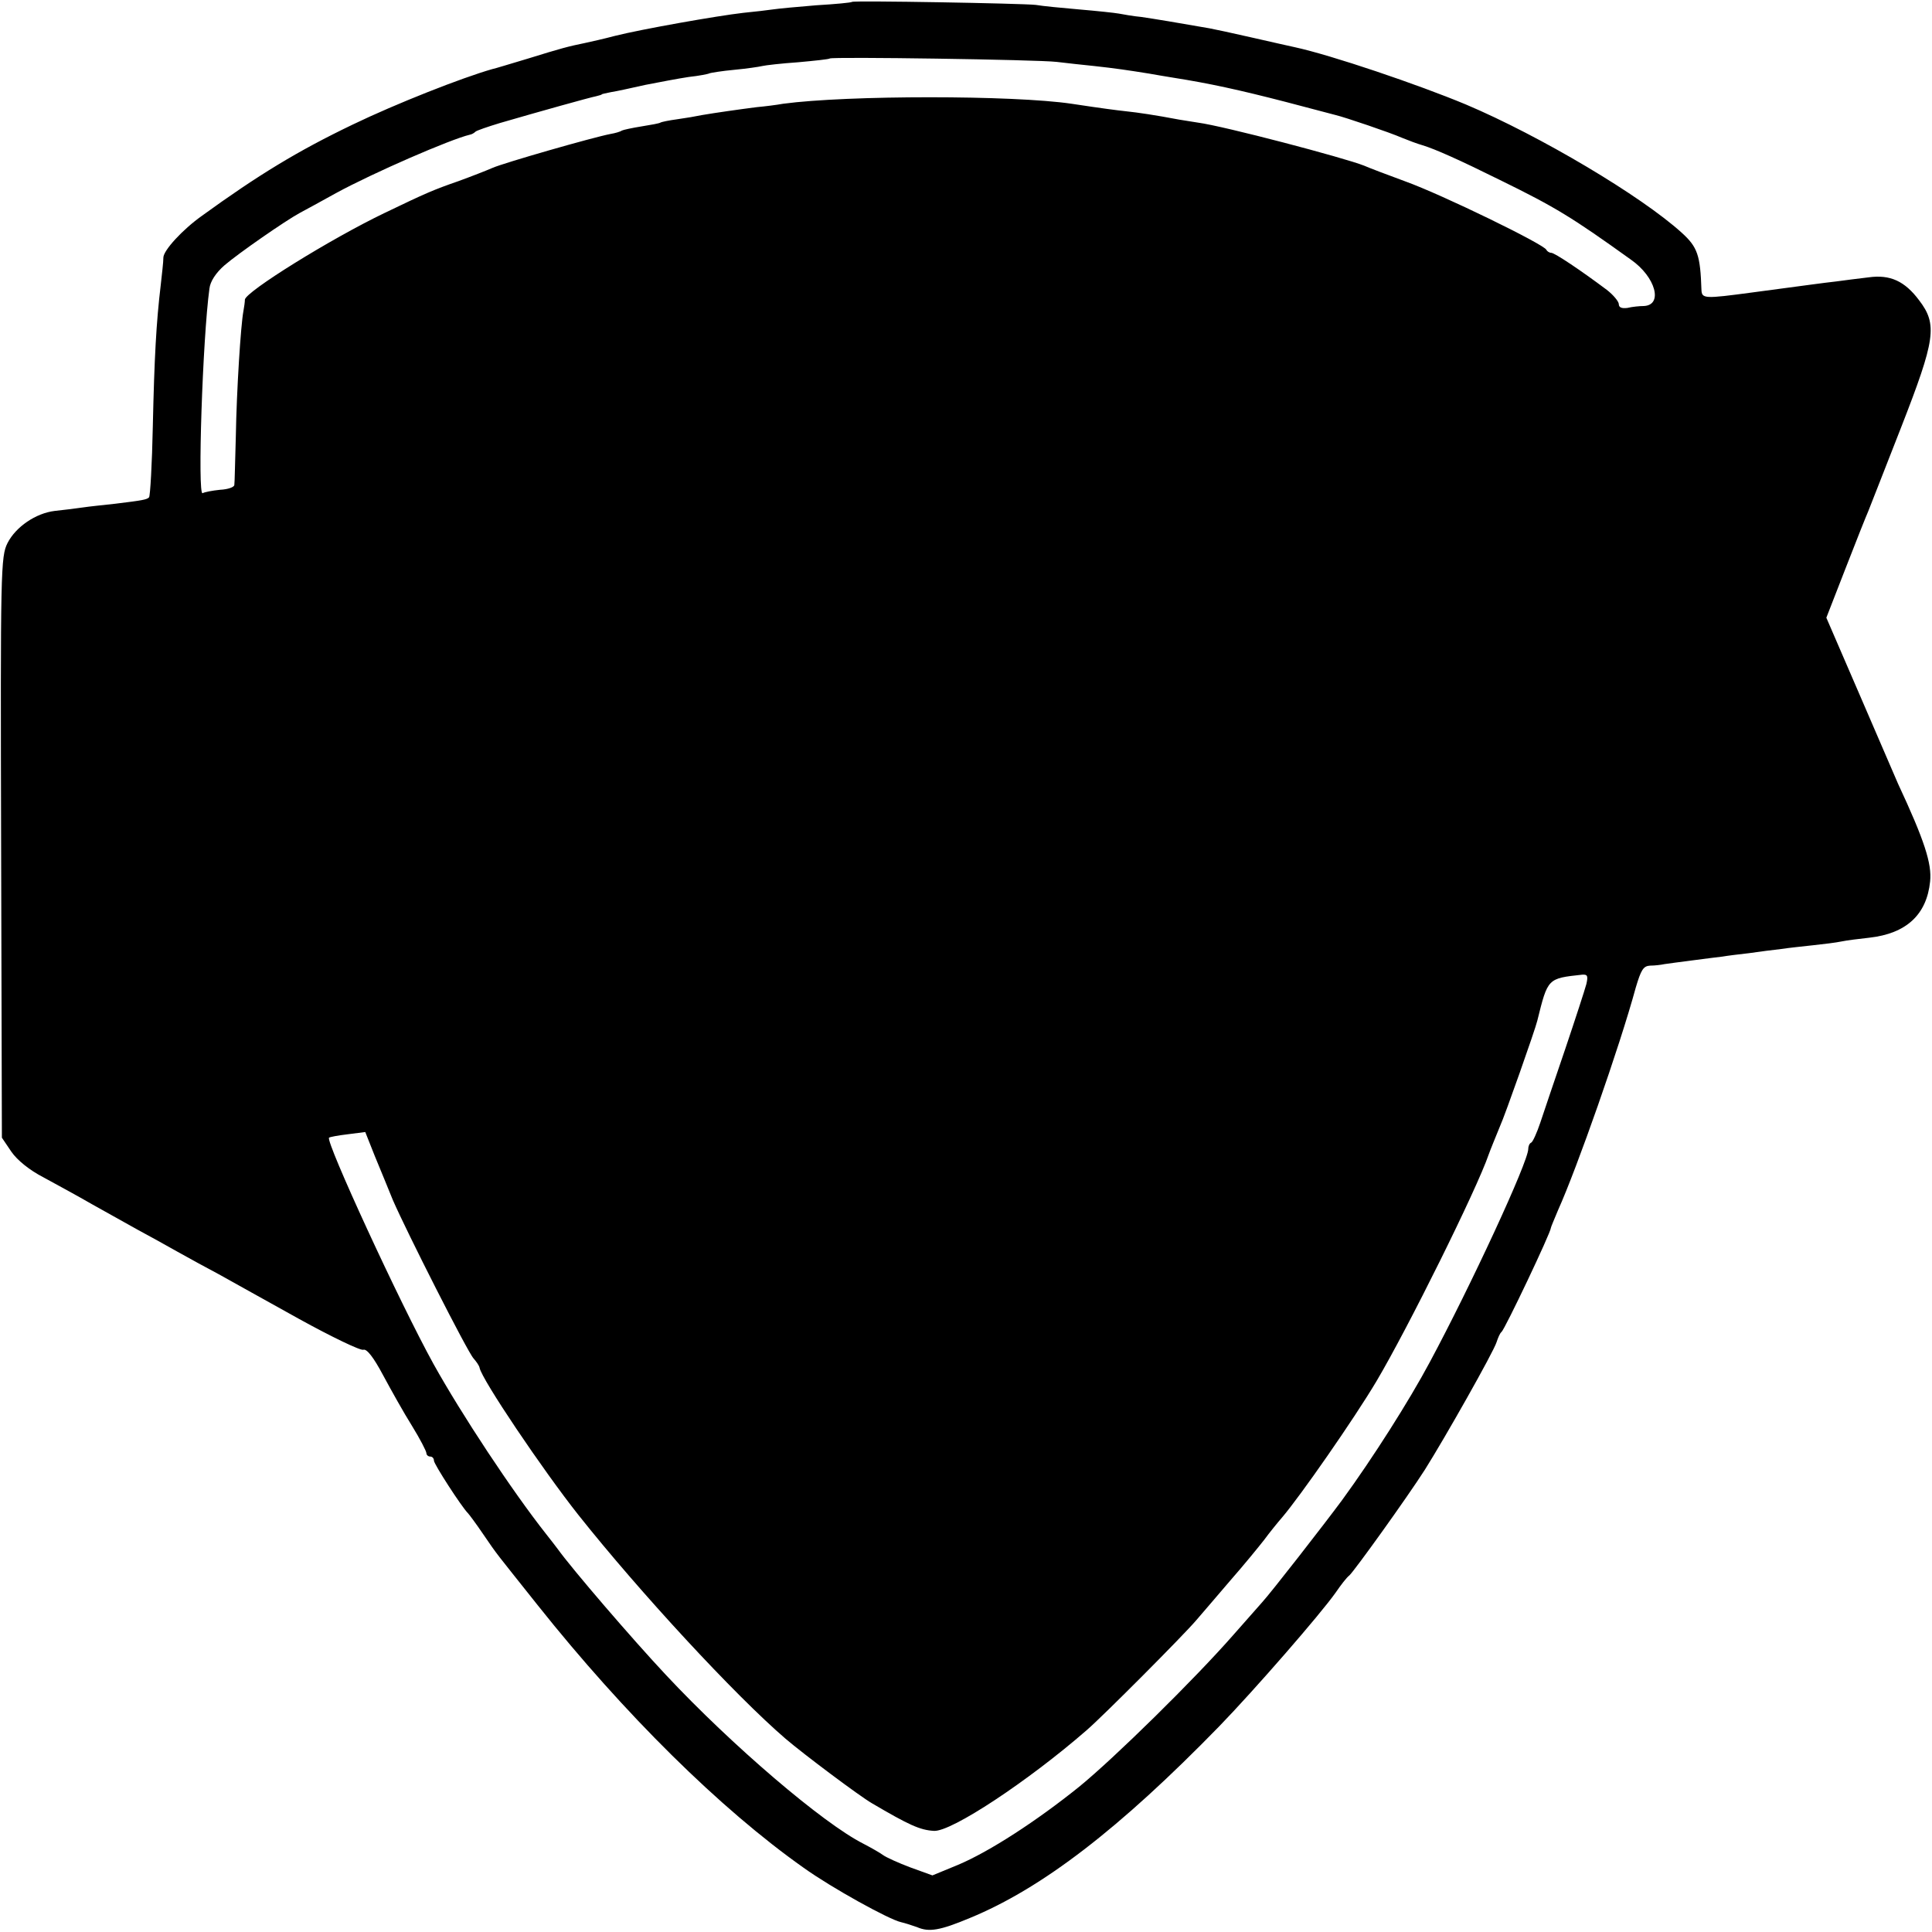 <?xml version="1.0" standalone="no"?>
<!DOCTYPE svg PUBLIC "-//W3C//DTD SVG 20010904//EN"
 "http://www.w3.org/TR/2001/REC-SVG-20010904/DTD/svg10.dtd">
<svg version="1.0" xmlns="http://www.w3.org/2000/svg"
 width="512pt" height="512pt" viewBox="0 0 512 512"
 preserveAspectRatio="xMidYMid meet">
<g transform="translate(0,512) scale(0.1,-0.1)"
fill="#000000" stroke="none">
<path d="M2258 5115 c-2 -2 -44 -6 -95 -9 -50 -4 -102 -9 -115 -11 -13 -2 -48
-6 -78 -9 -70 -8 -268 -43 -340 -61 -30 -8 -66 -16 -80 -19 -44 -9 -63 -14
-150 -41 -47 -14 -89 -27 -95 -28 -81 -23 -256 -92 -370 -147 -146 -70 -251
-134 -400 -242 -52 -37 -101 -91 -102 -110 0 -13 -4 -45 -7 -73 -12 -100 -17
-194 -21 -374 -2 -101 -7 -186 -10 -189 -6 -6 -16 -8 -90 -17 -27 -3 -67 -7
-87 -10 -21 -3 -54 -7 -73 -9 -50 -6 -103 -42 -125 -85 -18 -36 -19 -68 -17
-807 l2 -769 25 -37 c15 -22 48 -49 85 -68 33 -18 92 -50 130 -72 39 -22 93
-52 120 -67 28 -15 75 -41 105 -58 30 -17 80 -44 110 -60 30 -17 126 -70 212
-118 87 -48 164 -85 171 -82 9 3 27 -20 52 -67 21 -39 55 -100 77 -135 21 -34
38 -67 38 -72 0 -5 5 -9 10 -9 6 0 10 -5 10 -11 0 -9 73 -122 90 -139 3 -3 21
-27 40 -55 41 -60 29 -43 145 -189 230 -289 484 -540 705 -696 74 -53 226
-137 258 -144 9 -2 28 -8 42 -13 32 -14 61 -9 140 24 192 79 397 237 661 508
94 97 269 298 309 355 13 19 29 40 36 45 14 13 152 205 200 280 53 84 182 312
190 338 4 12 9 24 13 27 9 7 131 264 131 276 0 2 9 23 19 47 50 111 163 432
206 590 14 47 20 57 38 58 12 0 29 2 38 4 8 1 42 6 75 10 32 4 68 9 79 10 11
2 43 6 70 9 28 4 66 9 85 11 19 3 58 7 85 10 28 3 61 7 75 10 14 3 47 7 74 10
98 11 152 61 161 149 5 47 -15 109 -85 259 -10 23 -57 132 -104 241 l-86 199
51 131 c28 72 55 140 60 151 4 11 44 111 87 222 91 233 97 273 48 337 -38 51
-77 69 -134 61 -26 -3 -65 -8 -87 -11 -36 -4 -70 -9 -221 -29 -127 -17 -134
-17 -135 7 -3 91 -10 113 -52 151 -108 98 -376 257 -572 340 -127 53 -357 131
-454 152 -9 2 -59 13 -111 25 -52 12 -104 23 -115 25 -85 15 -146 25 -180 30
-22 2 -49 7 -60 9 -11 2 -58 7 -105 11 -47 4 -98 9 -115 12 -35 4 -483 12
-487 8z m542 -159 c25 -3 70 -8 100 -11 55 -6 89 -11 145 -20 17 -3 46 -8 65
-11 95 -15 173 -32 297 -64 65 -17 125 -33 133 -35 25 -6 143 -46 175 -60 17
-7 41 -16 55 -20 33 -10 96 -38 205 -92 147 -72 191 -99 347 -211 66 -46 86
-121 34 -123 -11 0 -31 -2 -43 -5 -15 -2 -23 1 -23 10 0 7 -15 25 -32 38 -68
51 -138 98 -147 98 -5 0 -11 4 -13 8 -5 14 -276 146 -373 181 -49 18 -99 37
-110 42 -53 21 -372 105 -440 114 -11 2 -33 5 -50 8 -63 12 -111 19 -140 22
-27 3 -59 7 -145 20 -155 23 -594 23 -765 0 -16 -3 -48 -7 -70 -9 -47 -6 -110
-15 -145 -21 -14 -3 -43 -8 -65 -11 -22 -3 -42 -7 -45 -9 -3 -2 -25 -6 -50
-10 -25 -4 -48 -9 -52 -11 -4 -3 -18 -7 -30 -9 -47 -9 -284 -77 -313 -90 -16
-7 -57 -23 -90 -35 -66 -23 -85 -31 -195 -84 -144 -69 -369 -209 -371 -230 0
-6 -2 -20 -4 -31 -7 -37 -18 -210 -20 -330 -2 -66 -3 -125 -4 -130 0 -6 -17
-12 -38 -13 -20 -2 -41 -6 -46 -9 -14 -9 0 411 18 542 2 19 17 42 40 62 36 31
161 118 200 139 11 6 54 29 95 52 99 54 304 143 355 155 6 1 12 5 15 8 3 3 32
13 65 23 103 30 239 68 255 71 8 2 15 4 15 5 0 1 11 3 25 6 14 2 54 11 90 19
36 7 88 17 115 21 28 3 53 8 56 10 3 1 32 6 65 9 32 3 66 8 74 10 8 2 51 7 95
10 44 4 82 8 84 10 5 5 549 -3 601 -9z m1404 -2444 c-4 -15 -29 -92 -56 -172
-27 -80 -57 -167 -66 -195 -9 -27 -20 -51 -24 -53 -5 -2 -8 -10 -8 -17 0 -34
-152 -362 -261 -565 -55 -103 -151 -254 -232 -365 -48 -65 -189 -246 -212
-271 -5 -6 -39 -44 -75 -85 -104 -119 -318 -329 -410 -404 -113 -91 -238 -172
-321 -207 l-68 -28 -58 21 c-32 12 -65 27 -73 33 -8 6 -31 19 -52 30 -107 54
-349 261 -523 447 -90 96 -249 281 -287 334 -4 5 -18 24 -31 40 -90 114 -224
317 -298 450 -89 161 -287 591 -277 600 2 2 24 6 49 9 l47 6 25 -63 c14 -34
36 -87 48 -117 36 -83 198 -403 214 -420 7 -8 15 -19 16 -25 6 -31 167 -270
262 -390 162 -204 414 -477 549 -593 48 -41 196 -152 229 -171 97 -57 127 -71
164 -73 46 -3 250 132 405 267 44 38 257 252 290 291 14 16 54 63 90 105 36
41 76 90 90 108 14 19 35 45 48 60 47 55 190 260 250 361 83 140 266 509 297
600 5 14 19 48 30 75 13 28 94 258 99 280 28 113 27 112 119 122 14 1 16 -3
11 -25z"/>
</g>
</svg>
